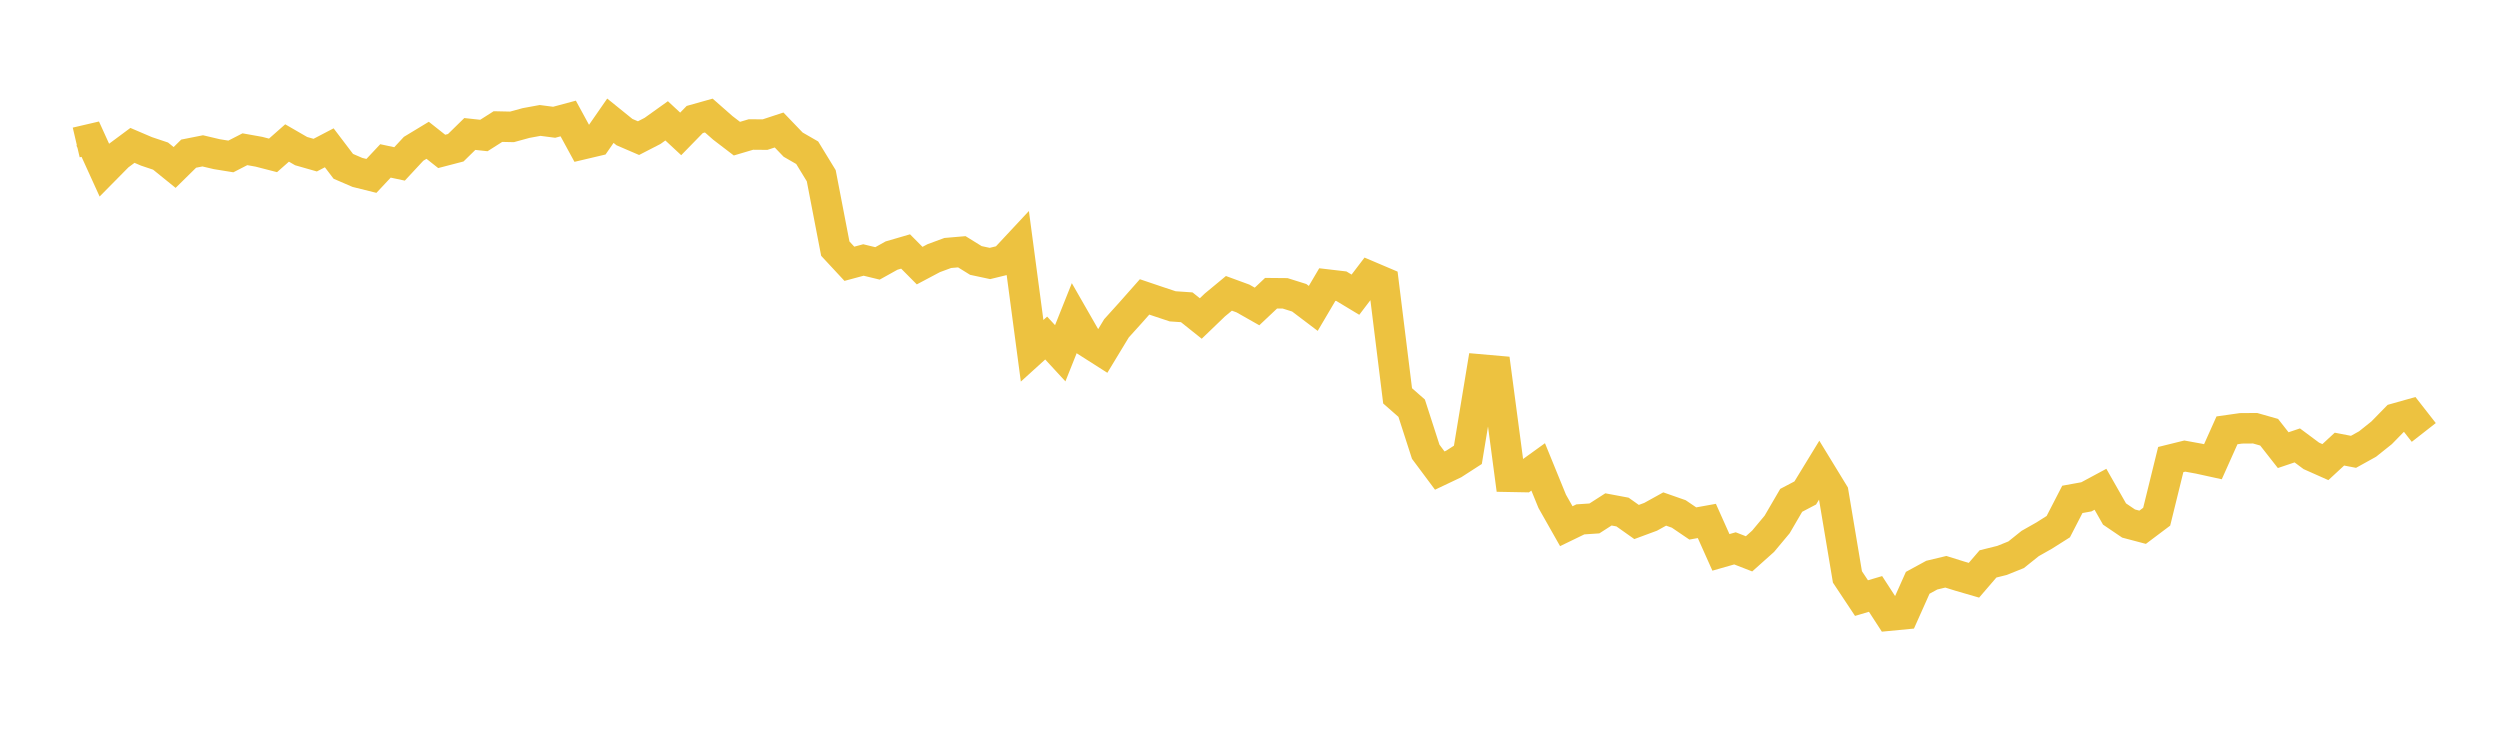 <svg width="164" height="48" xmlns="http://www.w3.org/2000/svg" xmlns:xlink="http://www.w3.org/1999/xlink"><path fill="none" stroke="rgb(237,194,64)" stroke-width="2" d="M5,9.345L5.922,9.13L6.844,11.156L7.766,10.222L8.689,9.537L9.611,9.931L10.533,10.24L11.455,10.986L12.377,10.079L13.299,9.896L14.222,10.114L15.144,10.263L16.066,9.79L16.988,9.955L17.91,10.193L18.832,9.38L19.754,9.913L20.677,10.177L21.599,9.696L22.521,10.911L23.443,11.309L24.365,11.539L25.287,10.556L26.21,10.753L27.132,9.761L28.054,9.203L28.976,9.932L29.898,9.692L30.82,8.789L31.743,8.889L32.665,8.303L33.587,8.323L34.509,8.07L35.431,7.901L36.353,8.021L37.275,7.773L38.198,9.468L39.12,9.25L40.042,7.92L40.964,8.665L41.886,9.062L42.808,8.587L43.731,7.927L44.653,8.784L45.575,7.839L46.497,7.58L47.419,8.391L48.341,9.096L49.263,8.823L50.186,8.831L51.108,8.528L52.03,9.488L52.952,10.019L53.874,11.528L54.796,16.311L55.719,17.304L56.641,17.055L57.563,17.279L58.485,16.766L59.407,16.497L60.329,17.425L61.251,16.936L62.174,16.595L63.096,16.516L64.018,17.087L64.94,17.284L65.862,17.059L66.784,16.071L67.707,23.011L68.629,22.175L69.551,23.175L70.473,20.867L71.395,22.476L72.317,23.063L73.24,21.539L74.162,20.519L75.084,19.477L76.006,19.789L76.928,20.095L77.85,20.158L78.772,20.893L79.695,20.006L80.617,19.243L81.539,19.581L82.461,20.104L83.383,19.235L84.305,19.243L85.228,19.533L86.15,20.231L87.072,18.667L87.994,18.775L88.916,19.331L89.838,18.121L90.76,18.513L91.683,25.968L92.605,26.777L93.527,29.633L94.449,30.87L95.371,30.432L96.293,29.837L97.216,24.245L98.138,24.326L99.06,31.277L99.982,31.294L100.904,30.629L101.826,32.888L102.749,34.518L103.671,34.071L104.593,34.009L105.515,33.417L106.437,33.59L107.359,34.243L108.281,33.902L109.204,33.391L110.126,33.714L111.048,34.34L111.97,34.174L112.892,36.236L113.814,35.972L114.737,36.332L115.659,35.508L116.581,34.404L117.503,32.822L118.425,32.338L119.347,30.829L120.269,32.338L121.192,37.846L122.114,39.235L123.036,38.962L123.958,40.384L124.88,40.295L125.802,38.232L126.725,37.729L127.647,37.508L128.569,37.796L129.491,38.064L130.413,36.992L131.335,36.763L132.257,36.392L133.18,35.653L134.102,35.131L135.024,34.548L135.946,32.759L136.868,32.592L137.79,32.096L138.713,33.719L139.635,34.344L140.557,34.588L141.479,33.895L142.401,30.147L143.323,29.919L144.246,30.087L145.168,30.289L146.09,28.23L147.012,28.099L147.934,28.092L148.856,28.354L149.778,29.53L150.701,29.219L151.623,29.905L152.545,30.315L153.467,29.462L154.389,29.64L155.311,29.129L156.234,28.392L157.156,27.449L158.078,27.189L159,28.369"></path></svg>